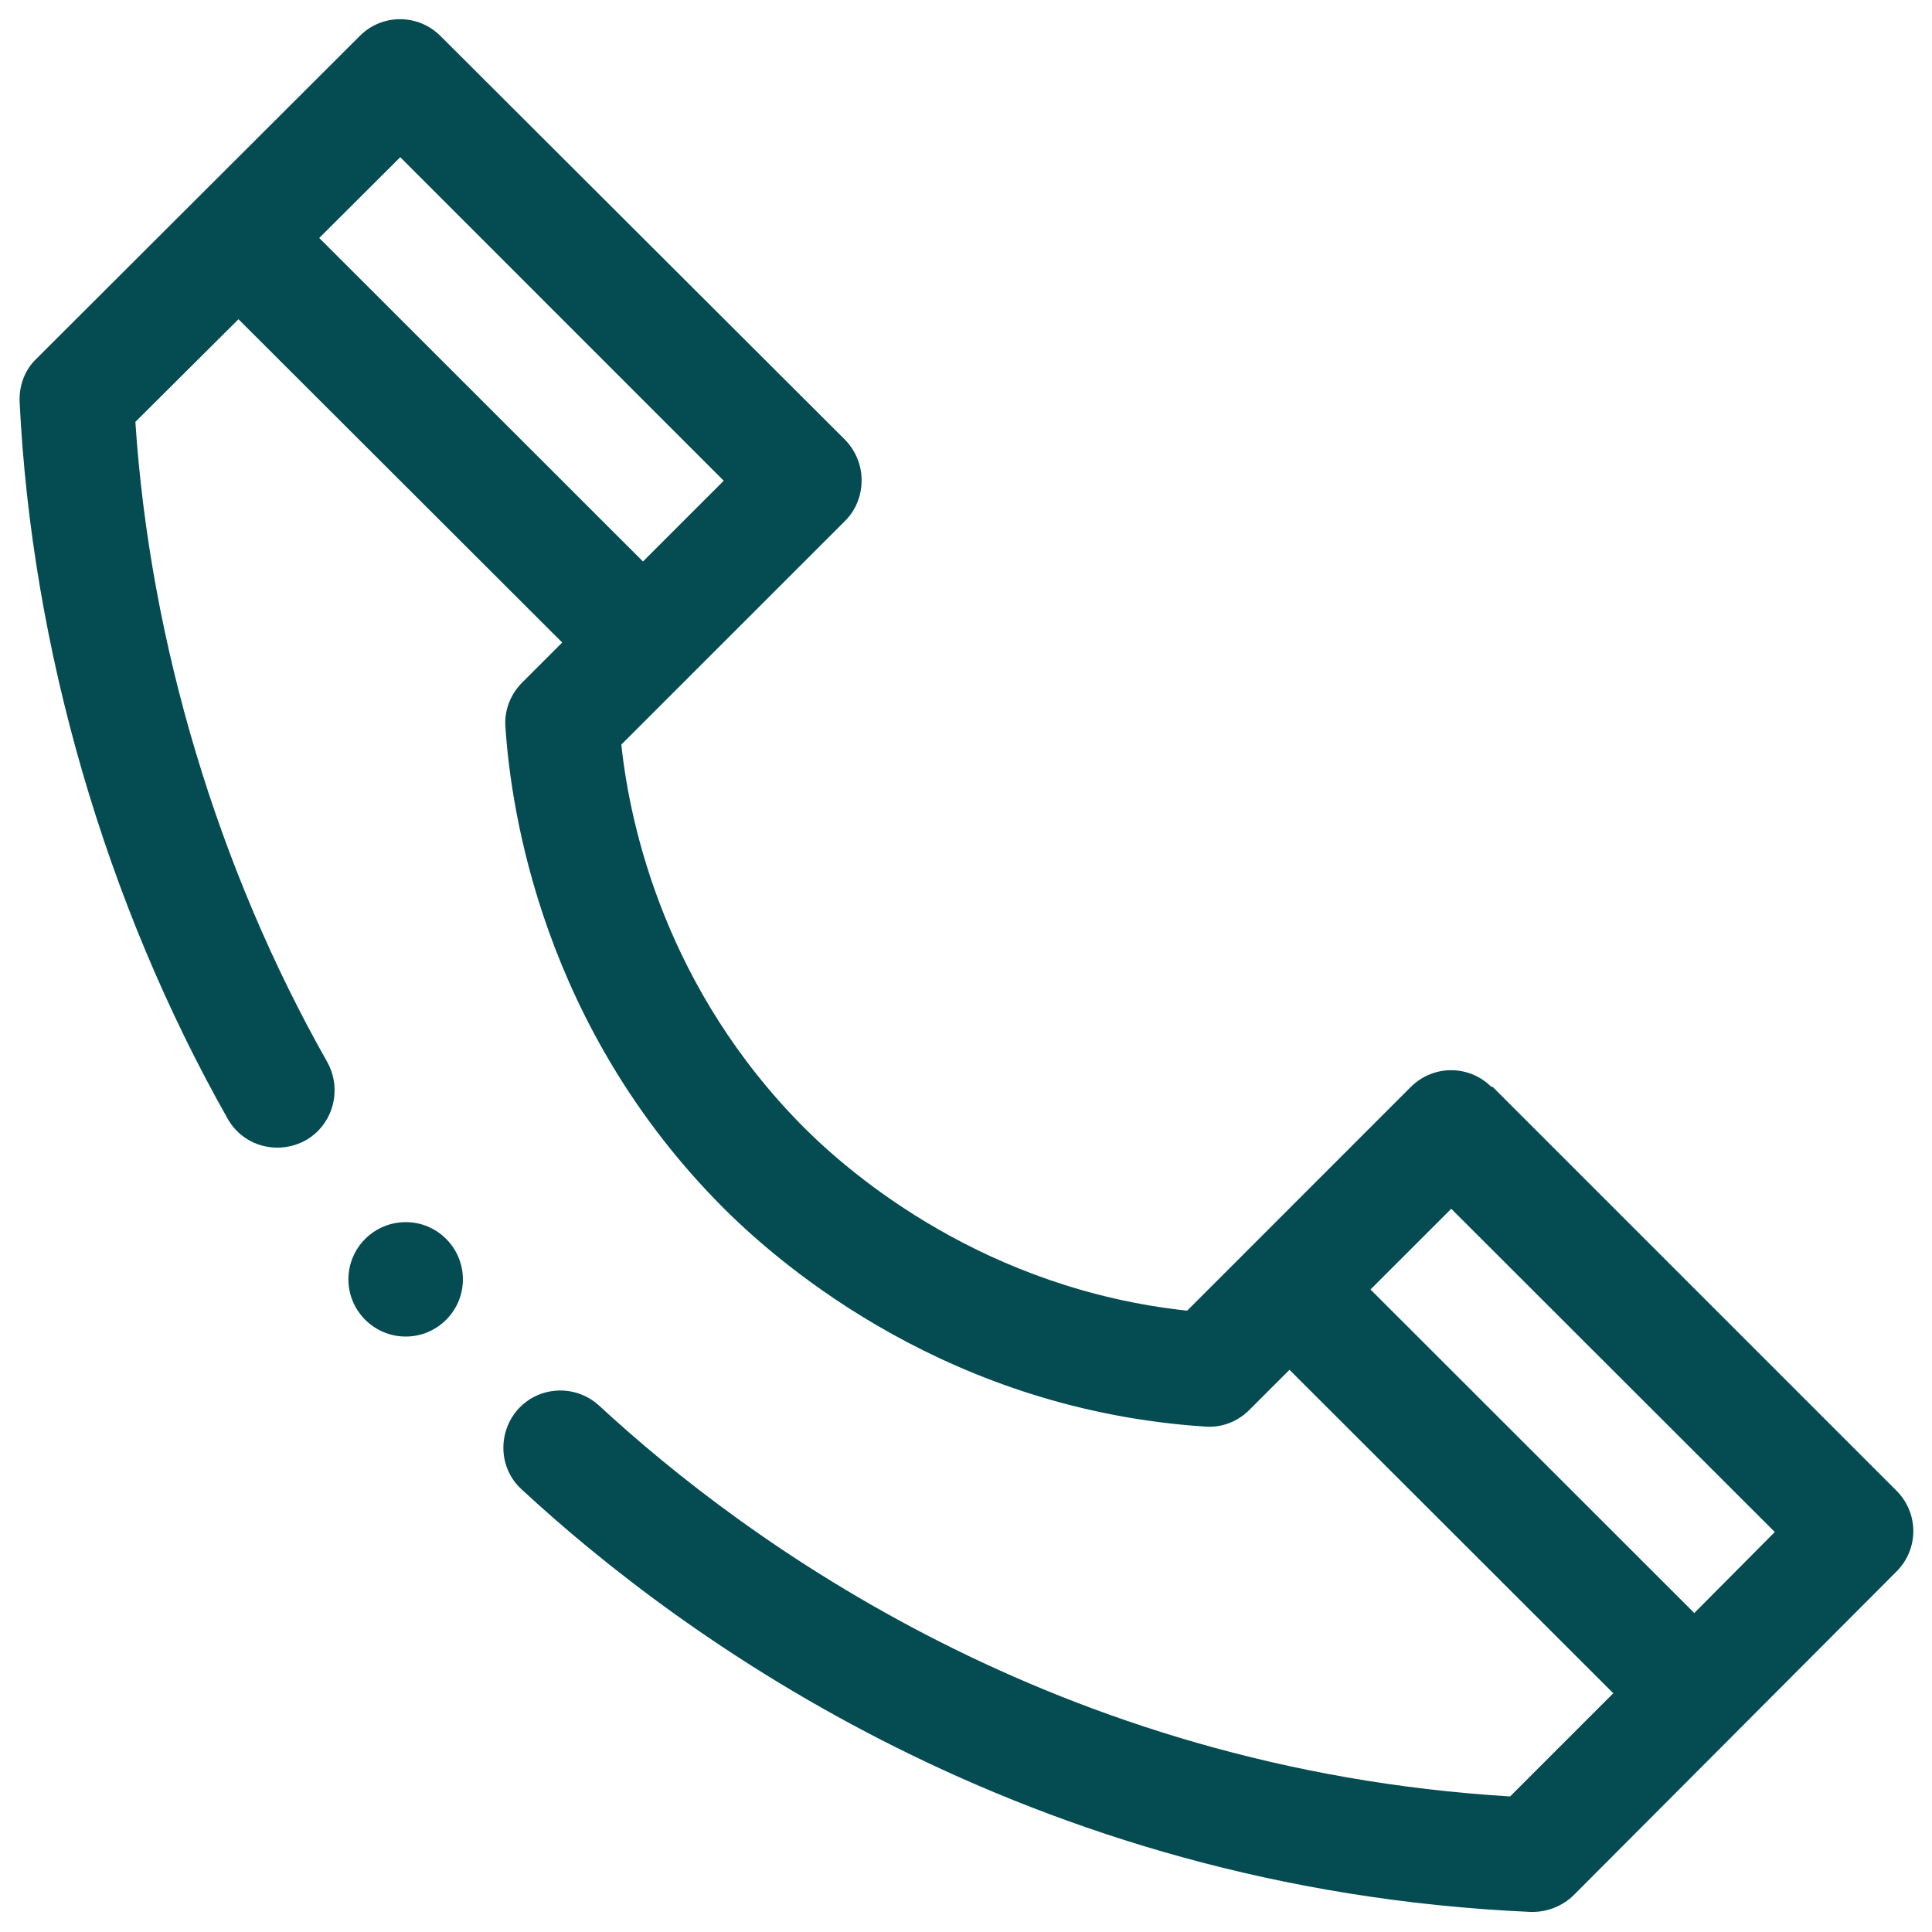 <svg xmlns="http://www.w3.org/2000/svg" xmlns:xlink="http://www.w3.org/1999/xlink" width="30px" height="30px" viewBox="0 0 30 30"><g id="surface1"><path style=" stroke:none;fill-rule:nonzero;fill:rgb(1.569%,29.804%,32.157%);fill-opacity:1;" d="M 23.16 16.879 C 22.812 16.531 22.254 16.531 21.906 16.879 L 18.434 20.352 C 15.305 20.016 13.246 18.27 12.484 17.508 C 10.352 15.367 9.785 12.859 9.648 11.562 L 13.121 8.09 C 13.289 7.922 13.379 7.699 13.379 7.457 C 13.379 7.219 13.285 6.996 13.121 6.828 L 6.84 0.559 C 6.492 0.211 5.93 0.211 5.586 0.559 L 0.562 5.574 C 0.383 5.746 0.293 5.992 0.305 6.246 C 0.492 10.066 1.637 14.016 3.535 17.371 C 3.773 17.797 4.312 17.945 4.746 17.707 C 5.172 17.465 5.32 16.922 5.082 16.492 C 3.383 13.492 2.328 9.977 2.102 6.551 L 3.703 4.957 L 8.73 9.977 L 8.105 10.602 C 7.926 10.781 7.828 11.035 7.848 11.285 C 7.934 12.602 8.43 15.953 11.238 18.762 C 12.176 19.699 14.766 21.895 18.715 22.152 C 18.973 22.172 19.219 22.074 19.398 21.895 L 20.023 21.27 L 25.051 26.293 L 23.449 27.895 C 16.402 27.469 11.578 23.93 9.305 21.828 C 8.945 21.496 8.383 21.516 8.051 21.875 C 7.723 22.234 7.738 22.801 8.102 23.129 C 10.59 25.434 15.941 29.34 23.762 29.688 C 23.773 29.688 23.785 29.688 23.801 29.688 C 24.035 29.688 24.266 29.594 24.434 29.43 L 29.449 24.402 C 29.797 24.055 29.797 23.496 29.449 23.148 L 23.172 16.871 Z M 4.957 3.695 L 6.215 2.441 L 11.238 7.465 L 9.984 8.719 Z M 26.305 25.043 L 21.281 20.023 L 22.535 18.77 L 27.559 23.789 L 26.305 25.051 Z M 26.305 25.043 "></path><path style=" stroke:none;fill-rule:nonzero;fill:rgb(1.569%,29.804%,32.157%);fill-opacity:1;" d="M 7.188 19.867 C 7.188 20.355 6.789 20.754 6.301 20.754 C 5.809 20.754 5.41 20.355 5.41 19.867 C 5.41 19.375 5.809 18.977 6.301 18.977 C 6.789 18.977 7.188 19.375 7.188 19.867 Z M 7.188 19.867 "></path></g></svg>